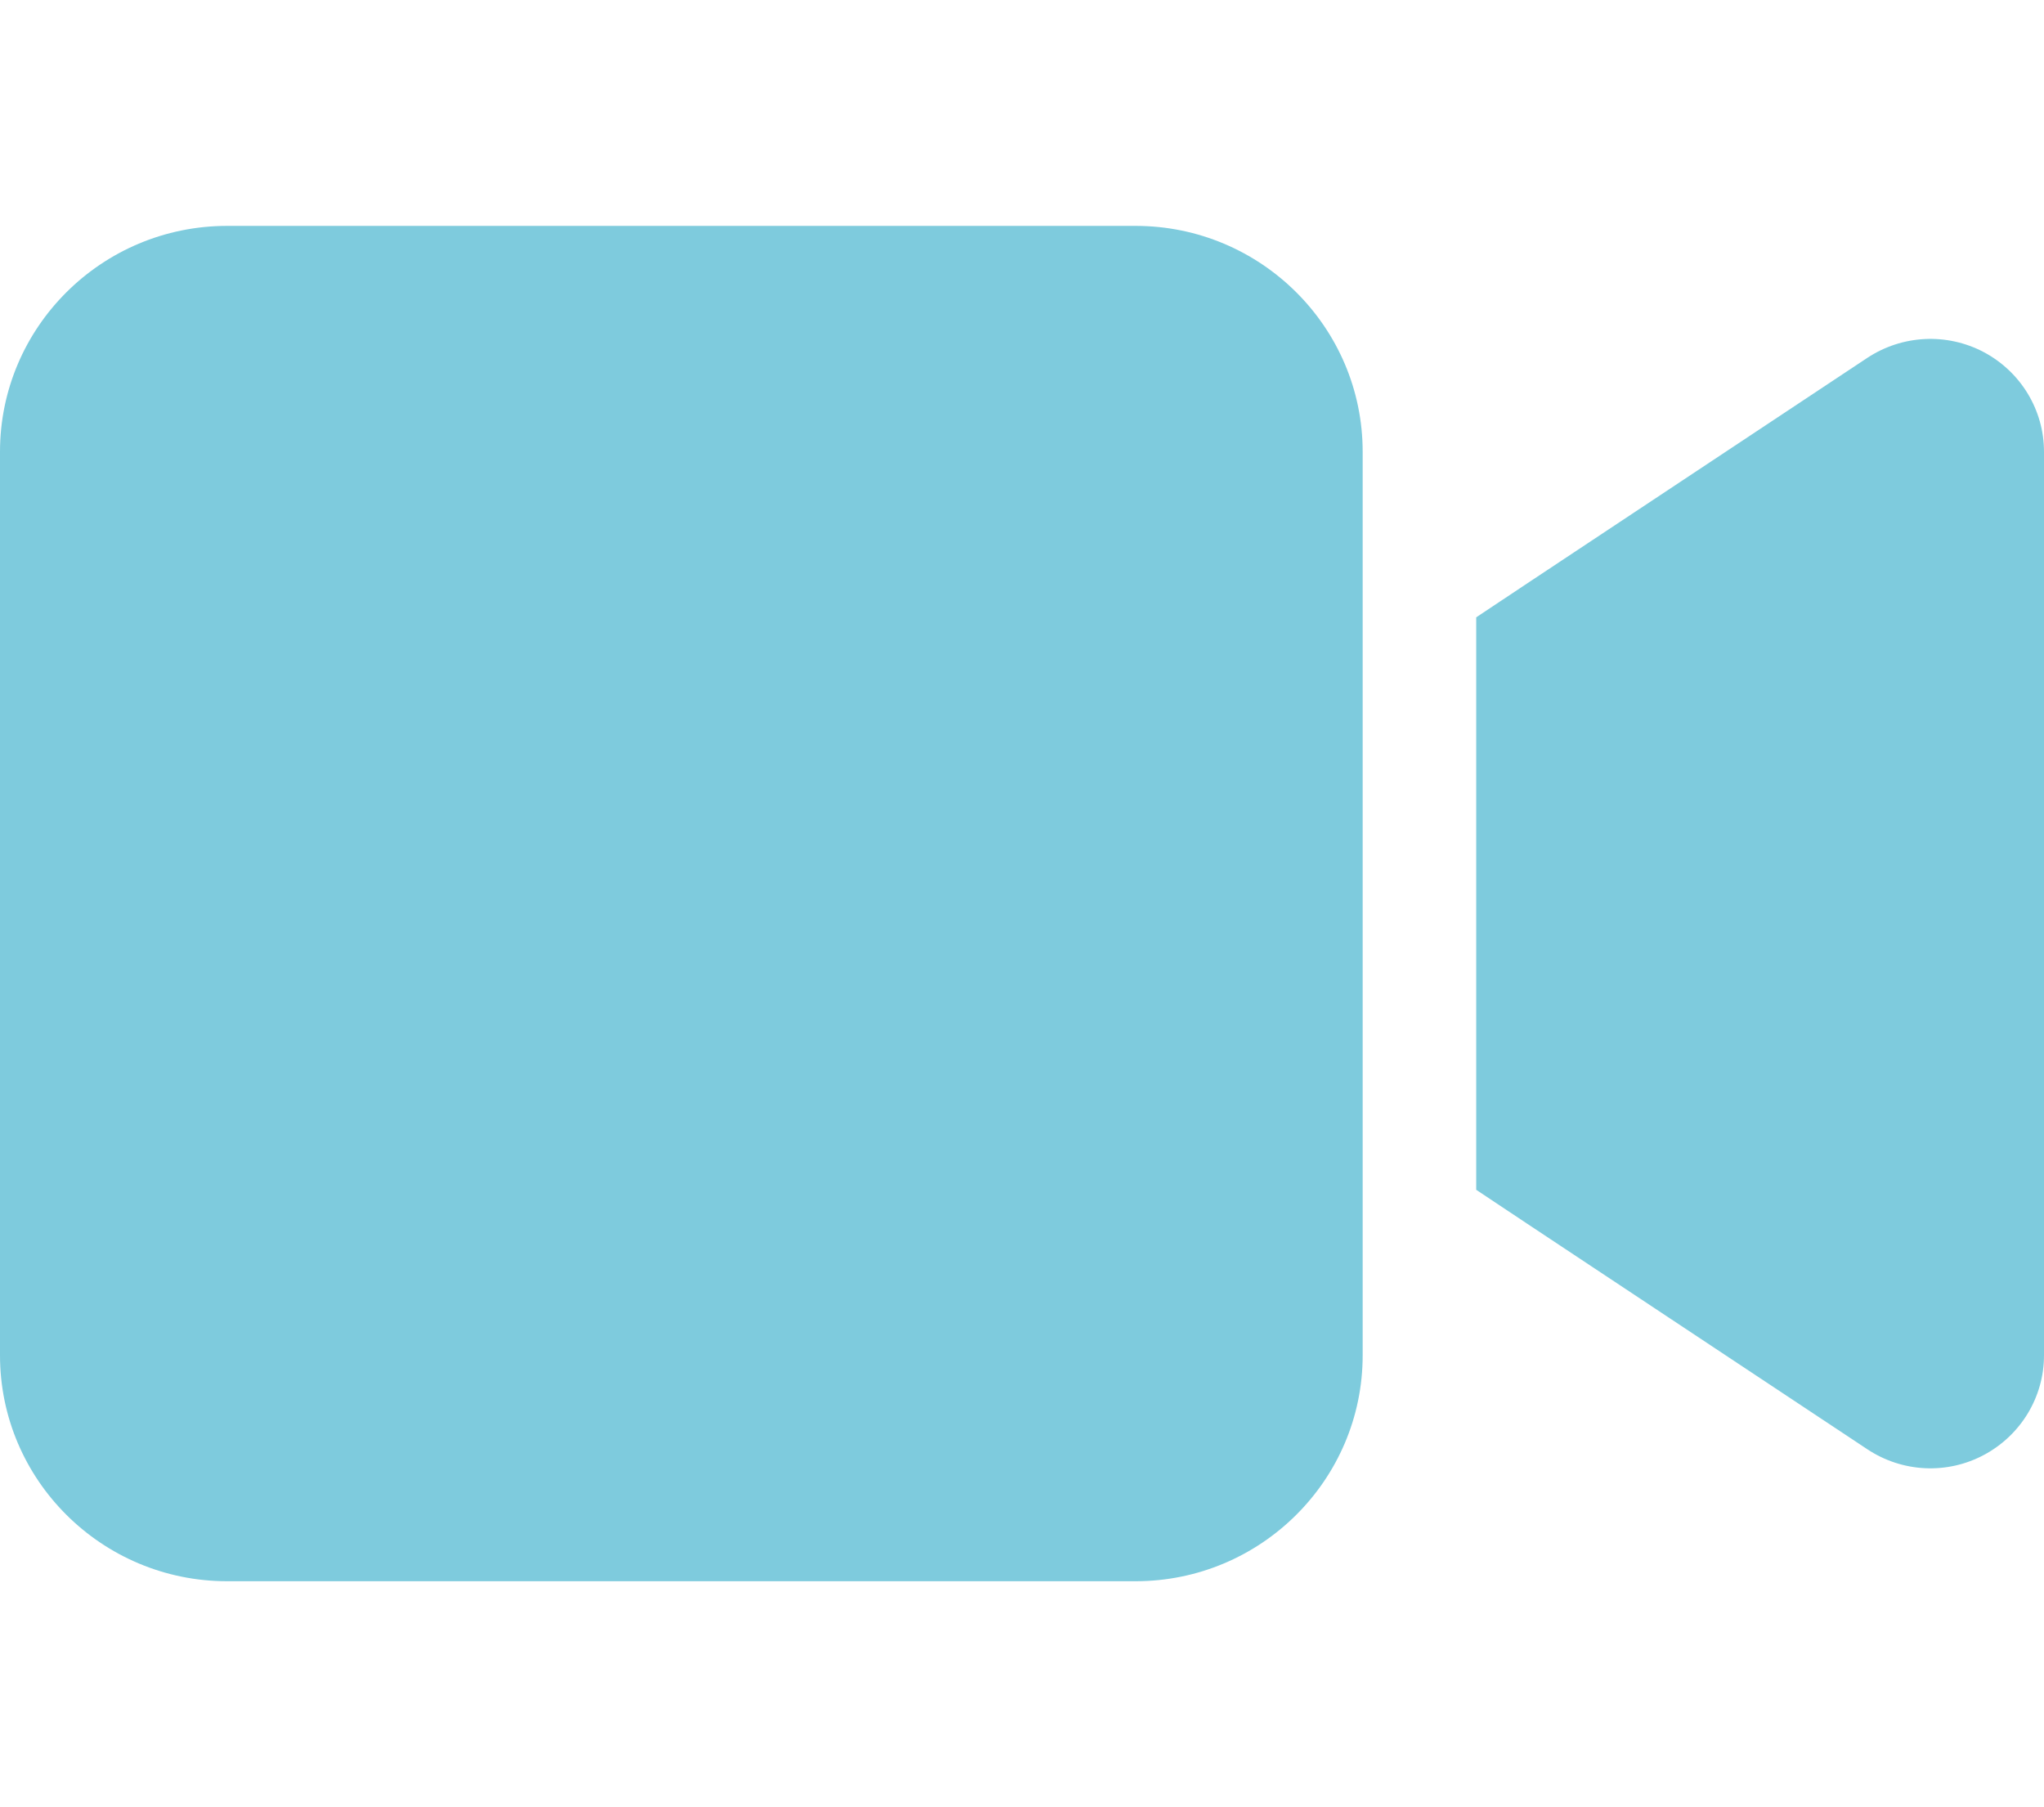<svg width="69" height="61" viewBox="0 0 69 61" fill="none" xmlns="http://www.w3.org/2000/svg">
<path d="M0 15.25C0 11.044 3.438 7.625 7.667 7.625H38.333C42.562 7.625 46 11.044 46 15.25V45.75C46 49.956 42.562 53.375 38.333 53.375H7.667C3.438 53.375 0 49.956 0 45.75V15.25ZM66.975 11.89C68.221 12.557 69 13.844 69 15.25V45.75C69 47.156 68.221 48.443 66.975 49.11C65.73 49.777 64.22 49.706 63.034 48.919L51.534 41.294L49.833 40.162V38.125V22.875V20.838L51.534 19.706L63.034 12.081C64.208 11.306 65.718 11.223 66.975 11.89Z" fill="#7ECBDD"/>
</svg>
